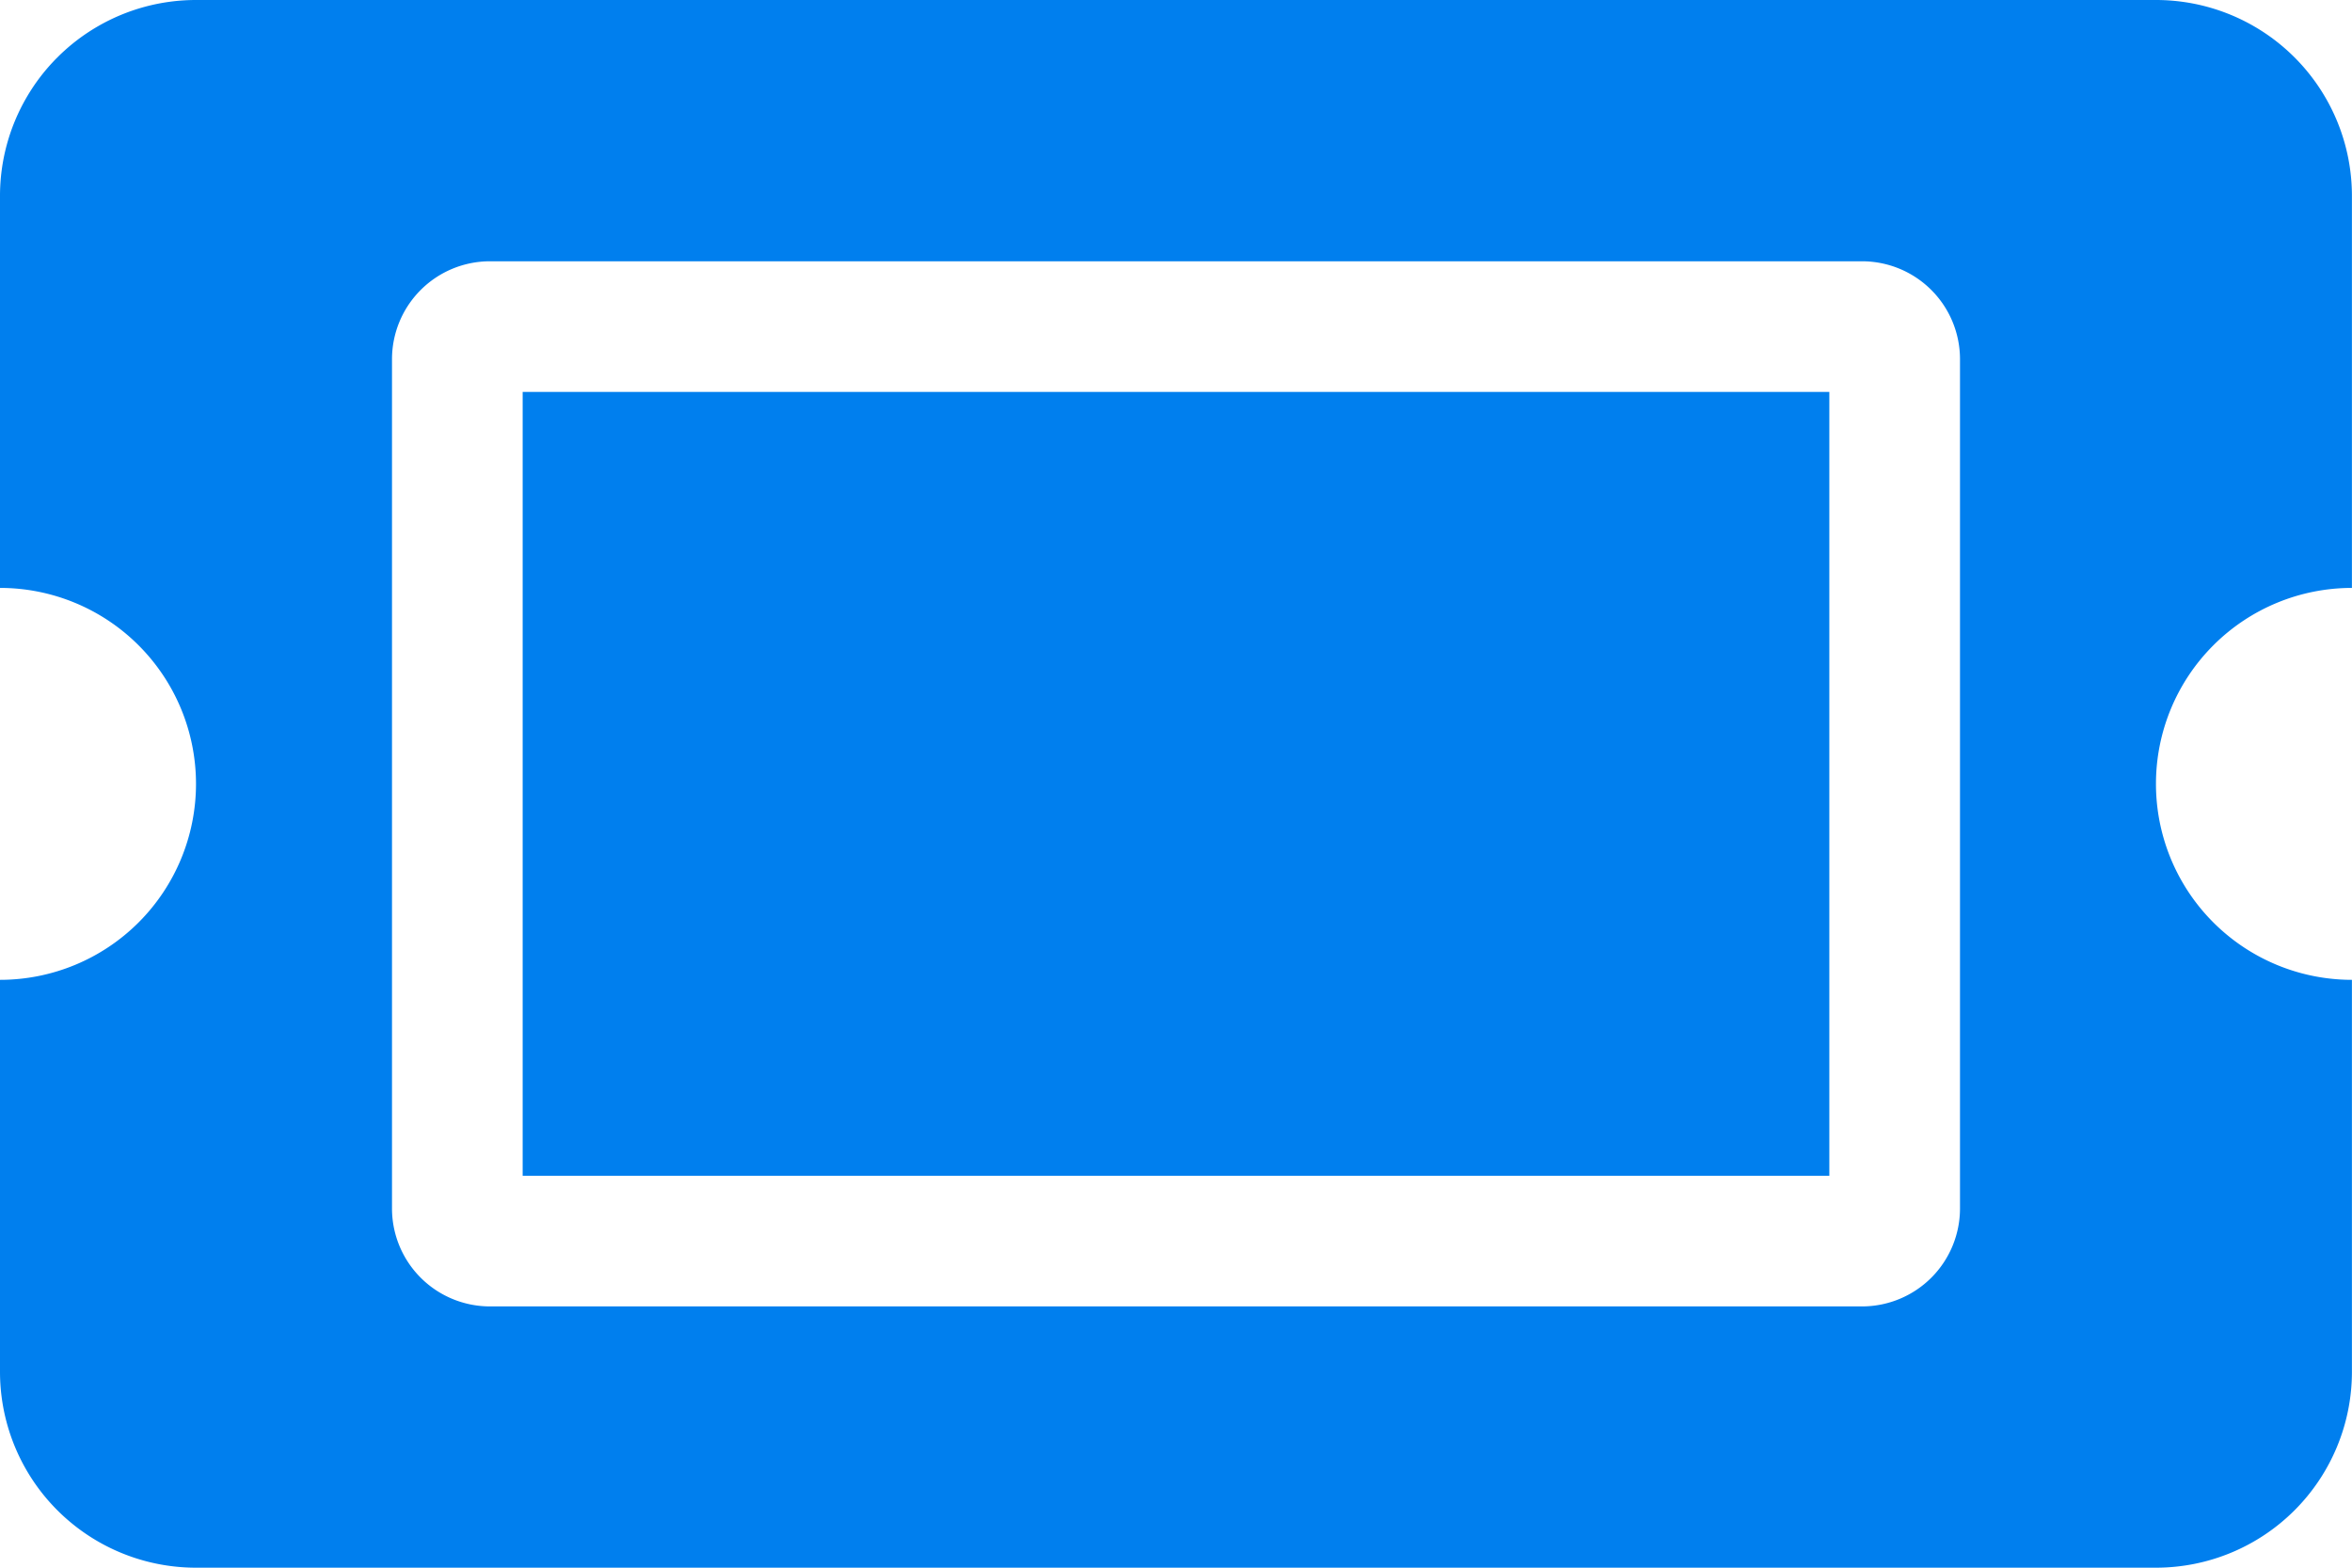 <svg xmlns="http://www.w3.org/2000/svg" width="33.75" height="22.5" viewBox="0 0 33.75 22.5"><path d="M7.5,9.125v11.25H26.25V9.125ZM30.937,14.75a2.812,2.812,0,0,1,2.812-2.812V6.313A2.812,2.812,0,0,0,30.937,3.5H2.812A2.812,2.812,0,0,0,0,6.313v5.625a2.812,2.812,0,1,1,0,5.625v5.625A2.812,2.812,0,0,0,2.812,26H30.937a2.812,2.812,0,0,0,2.812-2.812V17.563A2.812,2.812,0,0,1,30.937,14.75ZM28.125,8.656V20.844a1.406,1.406,0,0,1-1.406,1.406H7.031a1.406,1.406,0,0,1-1.406-1.406V8.656A1.406,1.406,0,0,1,7.031,7.25H26.719A1.406,1.406,0,0,1,28.125,8.656Z" transform="translate(0 -3.5)" fill="#007fee"/></svg>